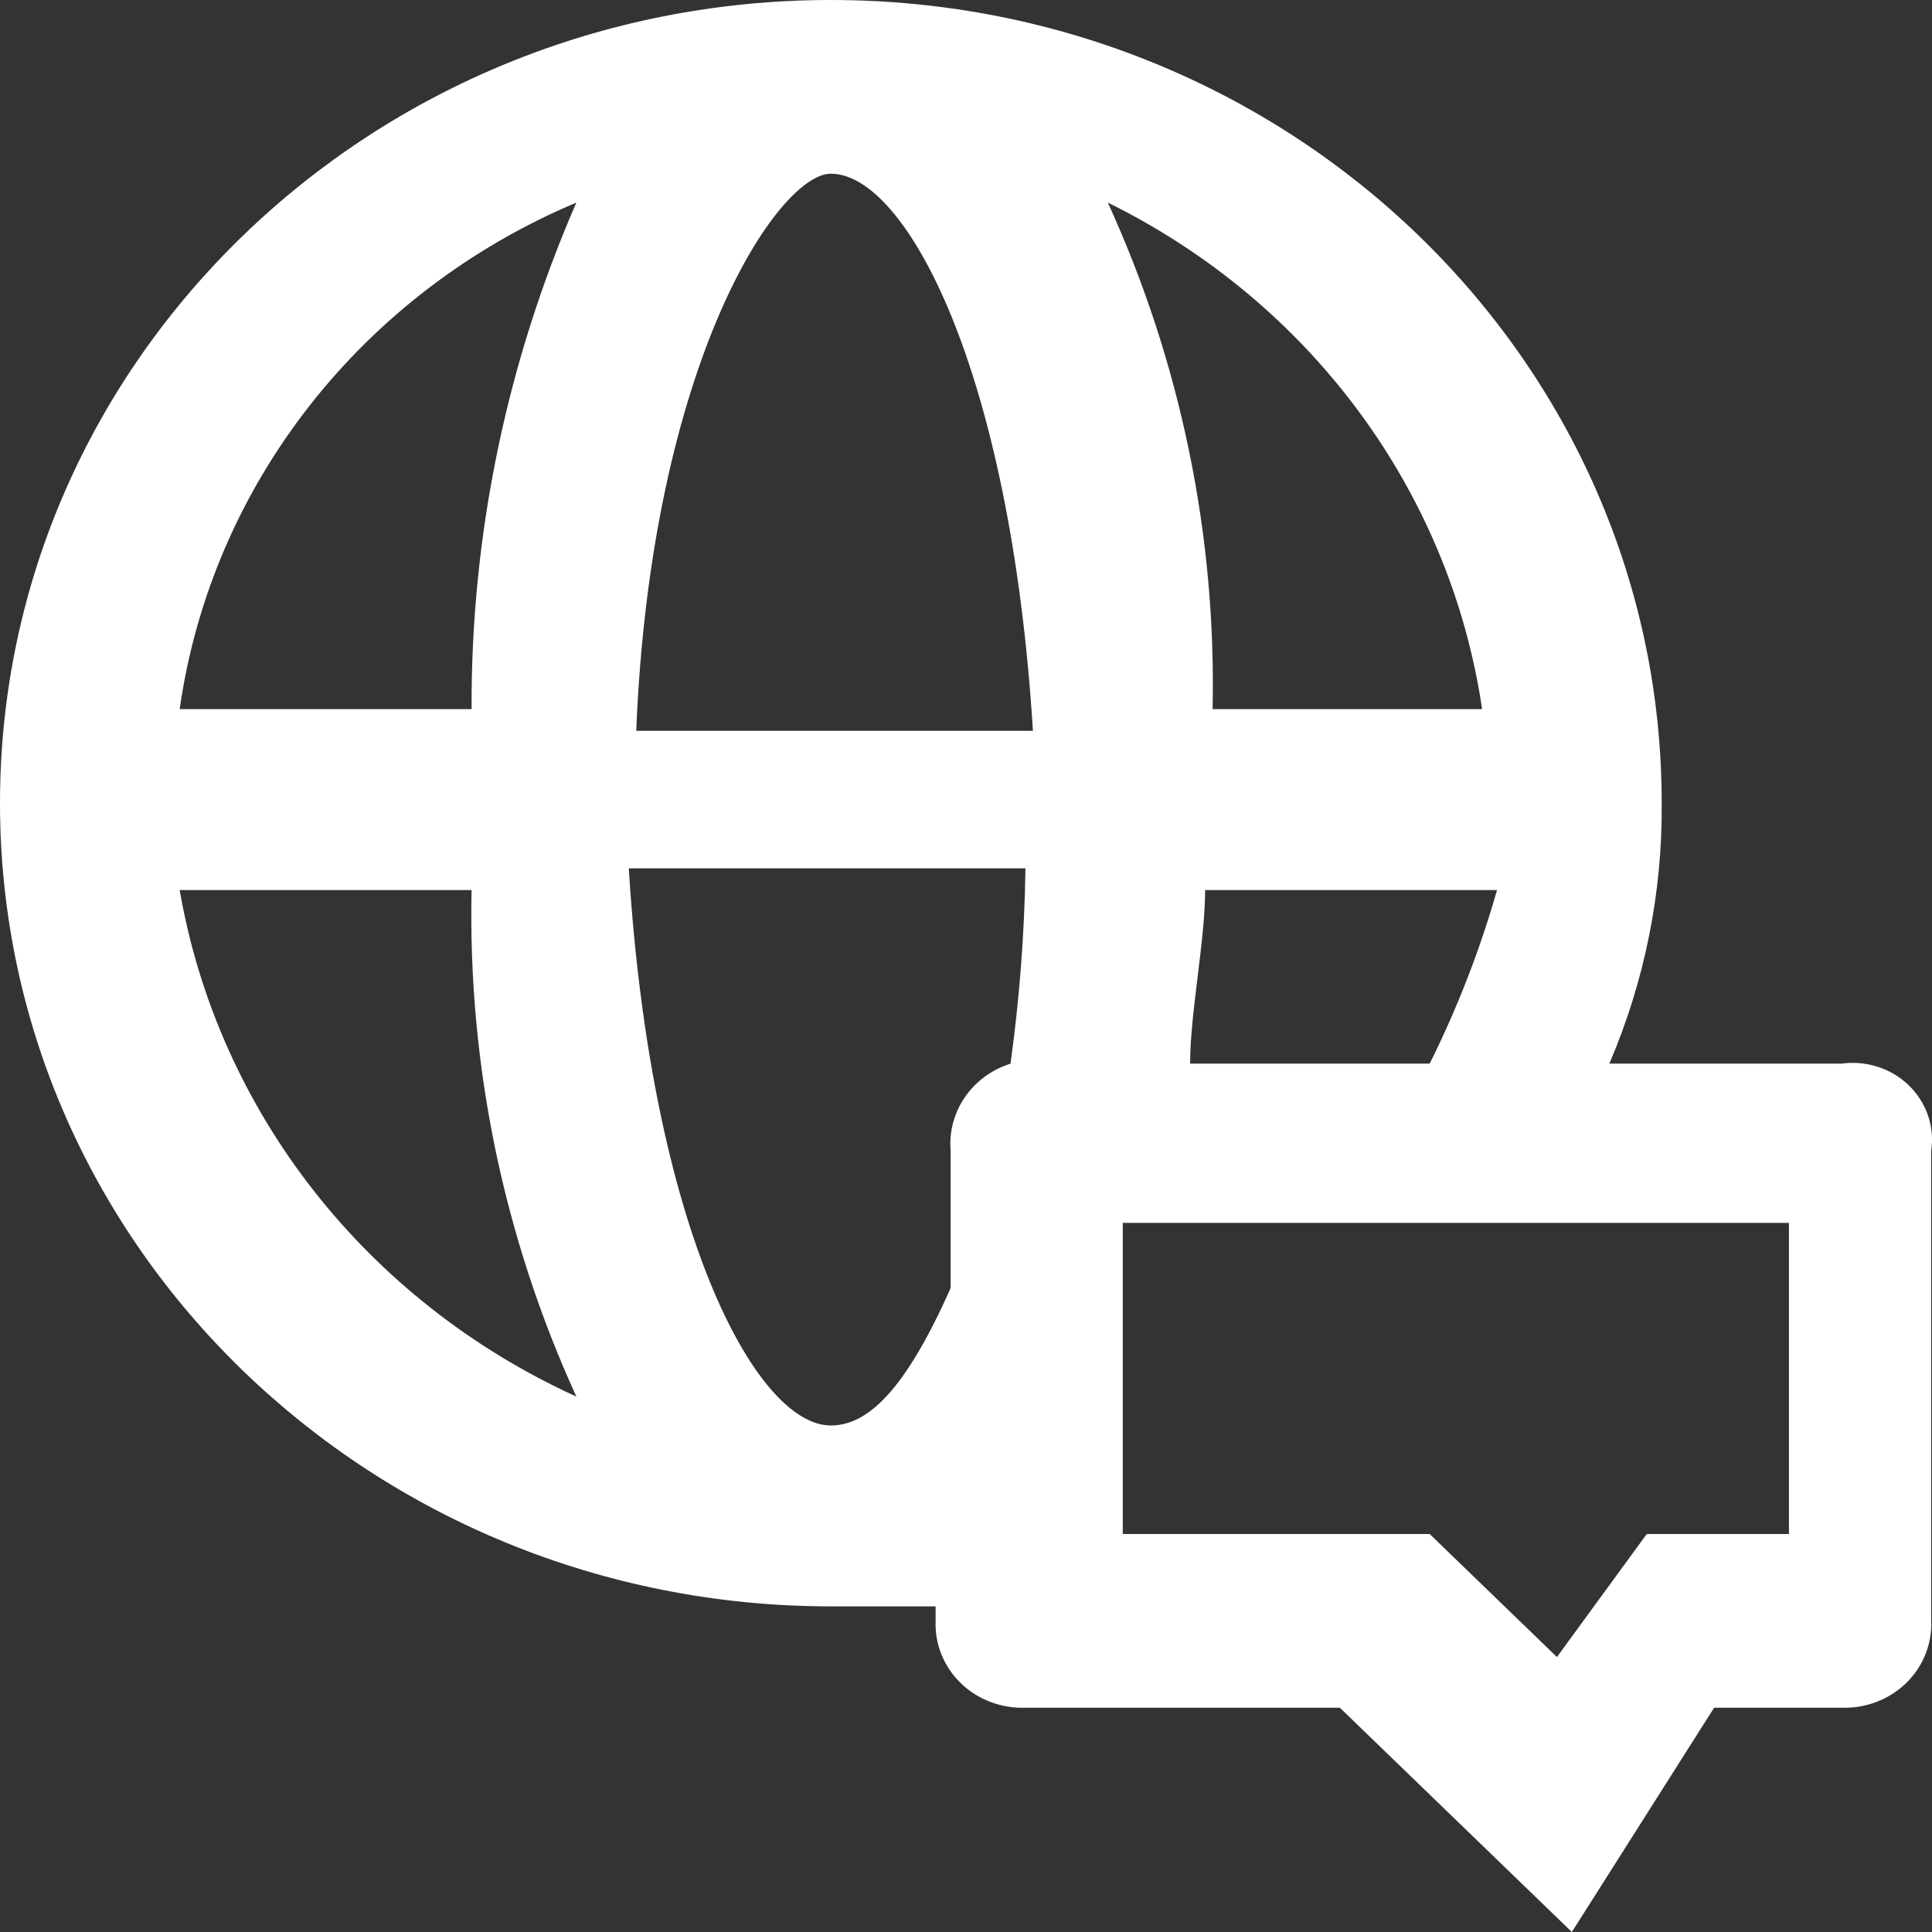<svg xmlns="http://www.w3.org/2000/svg" width="22px" height="22px" viewBox="0 0 22 22"><rect x="0" y="0" width="22" height="22" fill="#333333" stroke="none"/><defs><style>.b{fill:#fff;}</style></defs><path class="b" d="M20.968,12.112 L18.326,12.112 C18.728,11.172 18.931,10.163 18.922,9.146 C18.922,4.095 14.686,0 9.461,0 C4.236,0 0,4.095 0,9.146 C0,14.197 4.236,18.292 9.461,18.292 L10.654,18.292 L10.654,18.457 C10.643,18.722 10.748,18.98 10.942,19.168 C11.136,19.355 11.403,19.456 11.677,19.446 L15.257,19.446 L17.899,22 L19.519,19.446 L20.968,19.446 C21.242,19.456 21.509,19.355 21.703,19.168 C21.897,18.98 22.002,18.722 21.991,18.457 L21.991,13.101 C22.032,12.829 21.937,12.554 21.736,12.359 C21.534,12.164 21.25,12.073 20.968,12.112 Z M16.28,12.112 L13.552,12.112 C13.552,11.536 13.723,10.712 13.723,10.135 L17.047,10.135 C16.853,10.815 16.596,11.477 16.28,12.112 L16.28,12.112 Z M16.877,8.075 L13.808,8.075 C13.851,6.091 13.444,4.122 12.615,2.307 C14.922,3.444 16.512,5.596 16.877,8.075 Z M2.046,10.135 L5.37,10.135 C5.327,12.119 5.734,14.087 6.563,15.903 C4.17,14.813 2.482,12.657 2.046,10.135 L2.046,10.135 Z M5.37,8.075 L2.046,8.075 C2.409,5.523 4.12,3.337 6.563,2.307 C5.768,4.132 5.362,6.094 5.37,8.075 L5.37,8.075 Z M9.461,1.978 C10.313,1.978 11.507,4.202 11.762,8.322 L7.245,8.322 C7.415,4.12 8.864,1.978 9.461,1.978 Z M9.461,16.232 C8.609,16.232 7.415,14.007 7.16,9.888 L11.677,9.888 C11.666,10.632 11.609,11.375 11.507,12.112 C11.07,12.25 10.788,12.659 10.825,13.101 L10.825,14.667 C10.313,15.82 9.887,16.232 9.461,16.232 Z M20.371,17.468 L18.752,17.468 L17.729,18.869 L16.28,17.468 L12.785,17.468 L12.785,13.925 L20.371,13.925 L20.371,17.468 Z"/></svg>
